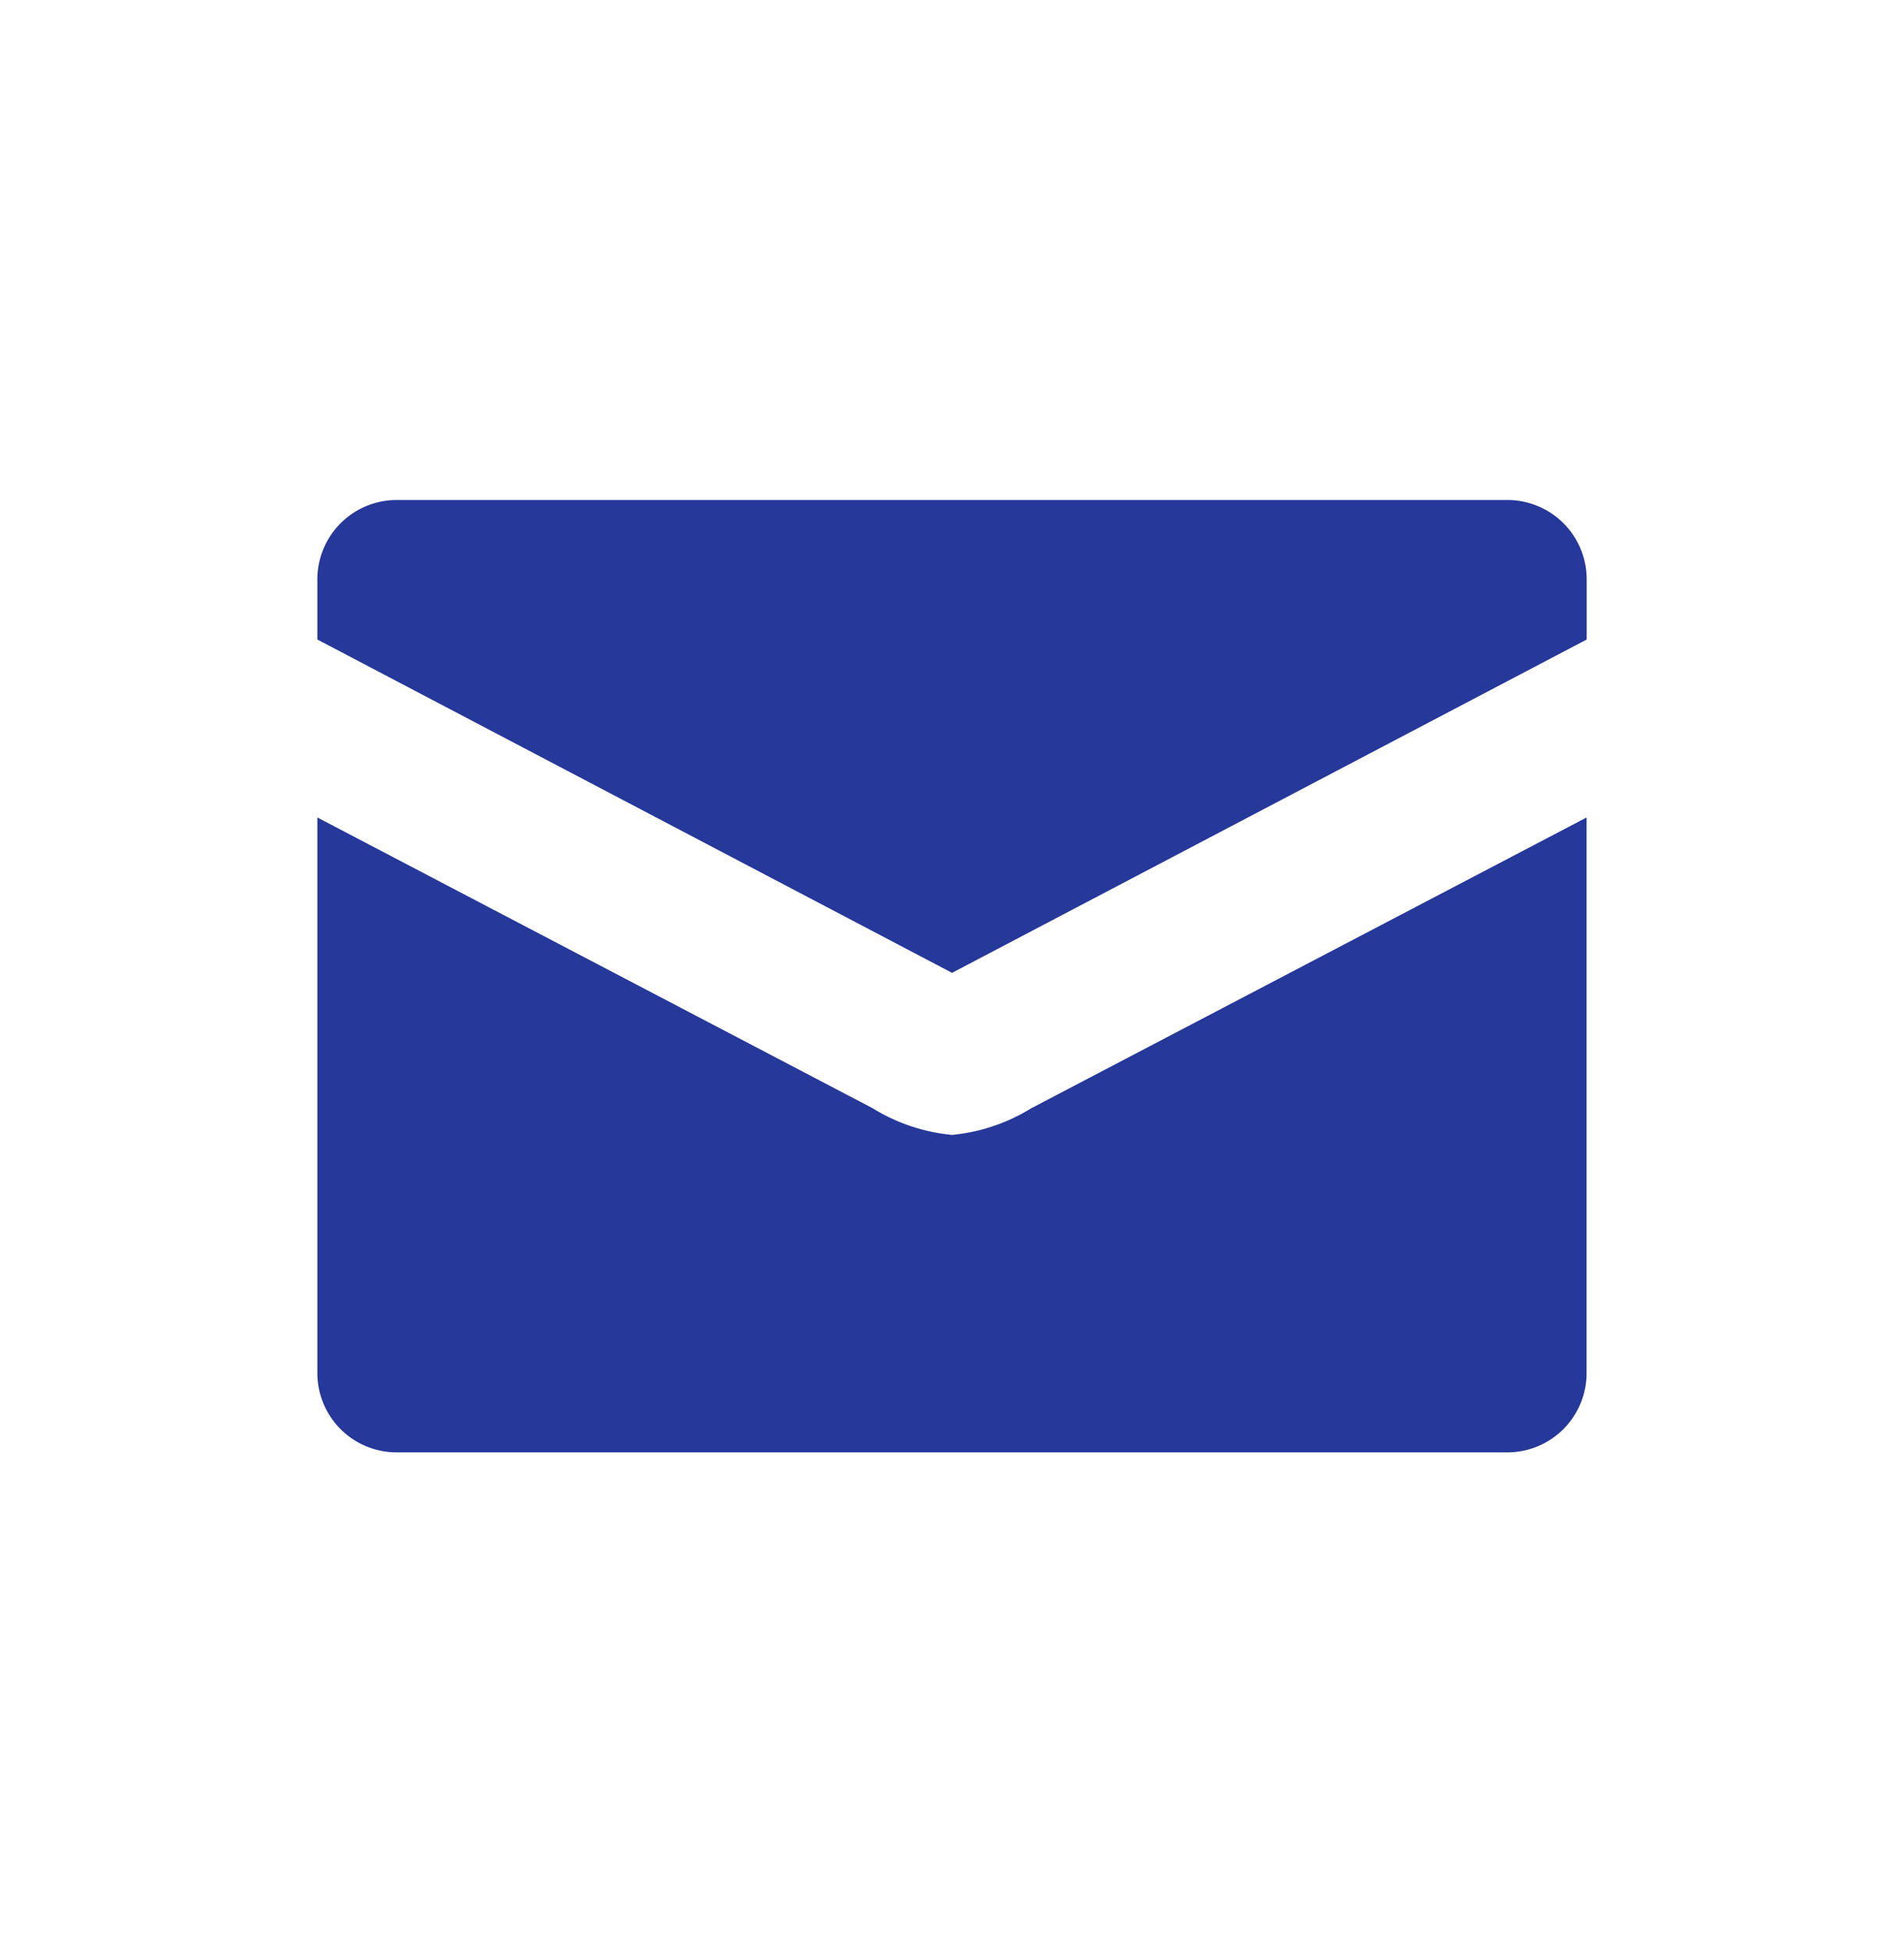 <svg width="40" height="41" fill="none" xmlns="http://www.w3.org/2000/svg"><g clip-path="url(#clip0_376_6627)"><path d="M20 23.833a3.863 3.863 0 01-1.667-.56L6.667 17.167v11.666A1.666 1.666 0 008.332 30.5h23.333a1.666 1.666 0 001.667-1.667V17.167l-11.666 6.106a3.864 3.864 0 01-1.667.56zM31.666 10.5H8.334a1.667 1.667 0 00-1.667 1.667v1.263l13.334 7 13.333-7v-1.263a1.666 1.666 0 00-1.666-1.667z" fill="#26389A"/></g><defs><clipPath id="clip0_376_6627"><path fill="#fff" transform="translate(6.667 10.5)" d="M0 0h26.667v20H0z"/></clipPath></defs></svg>